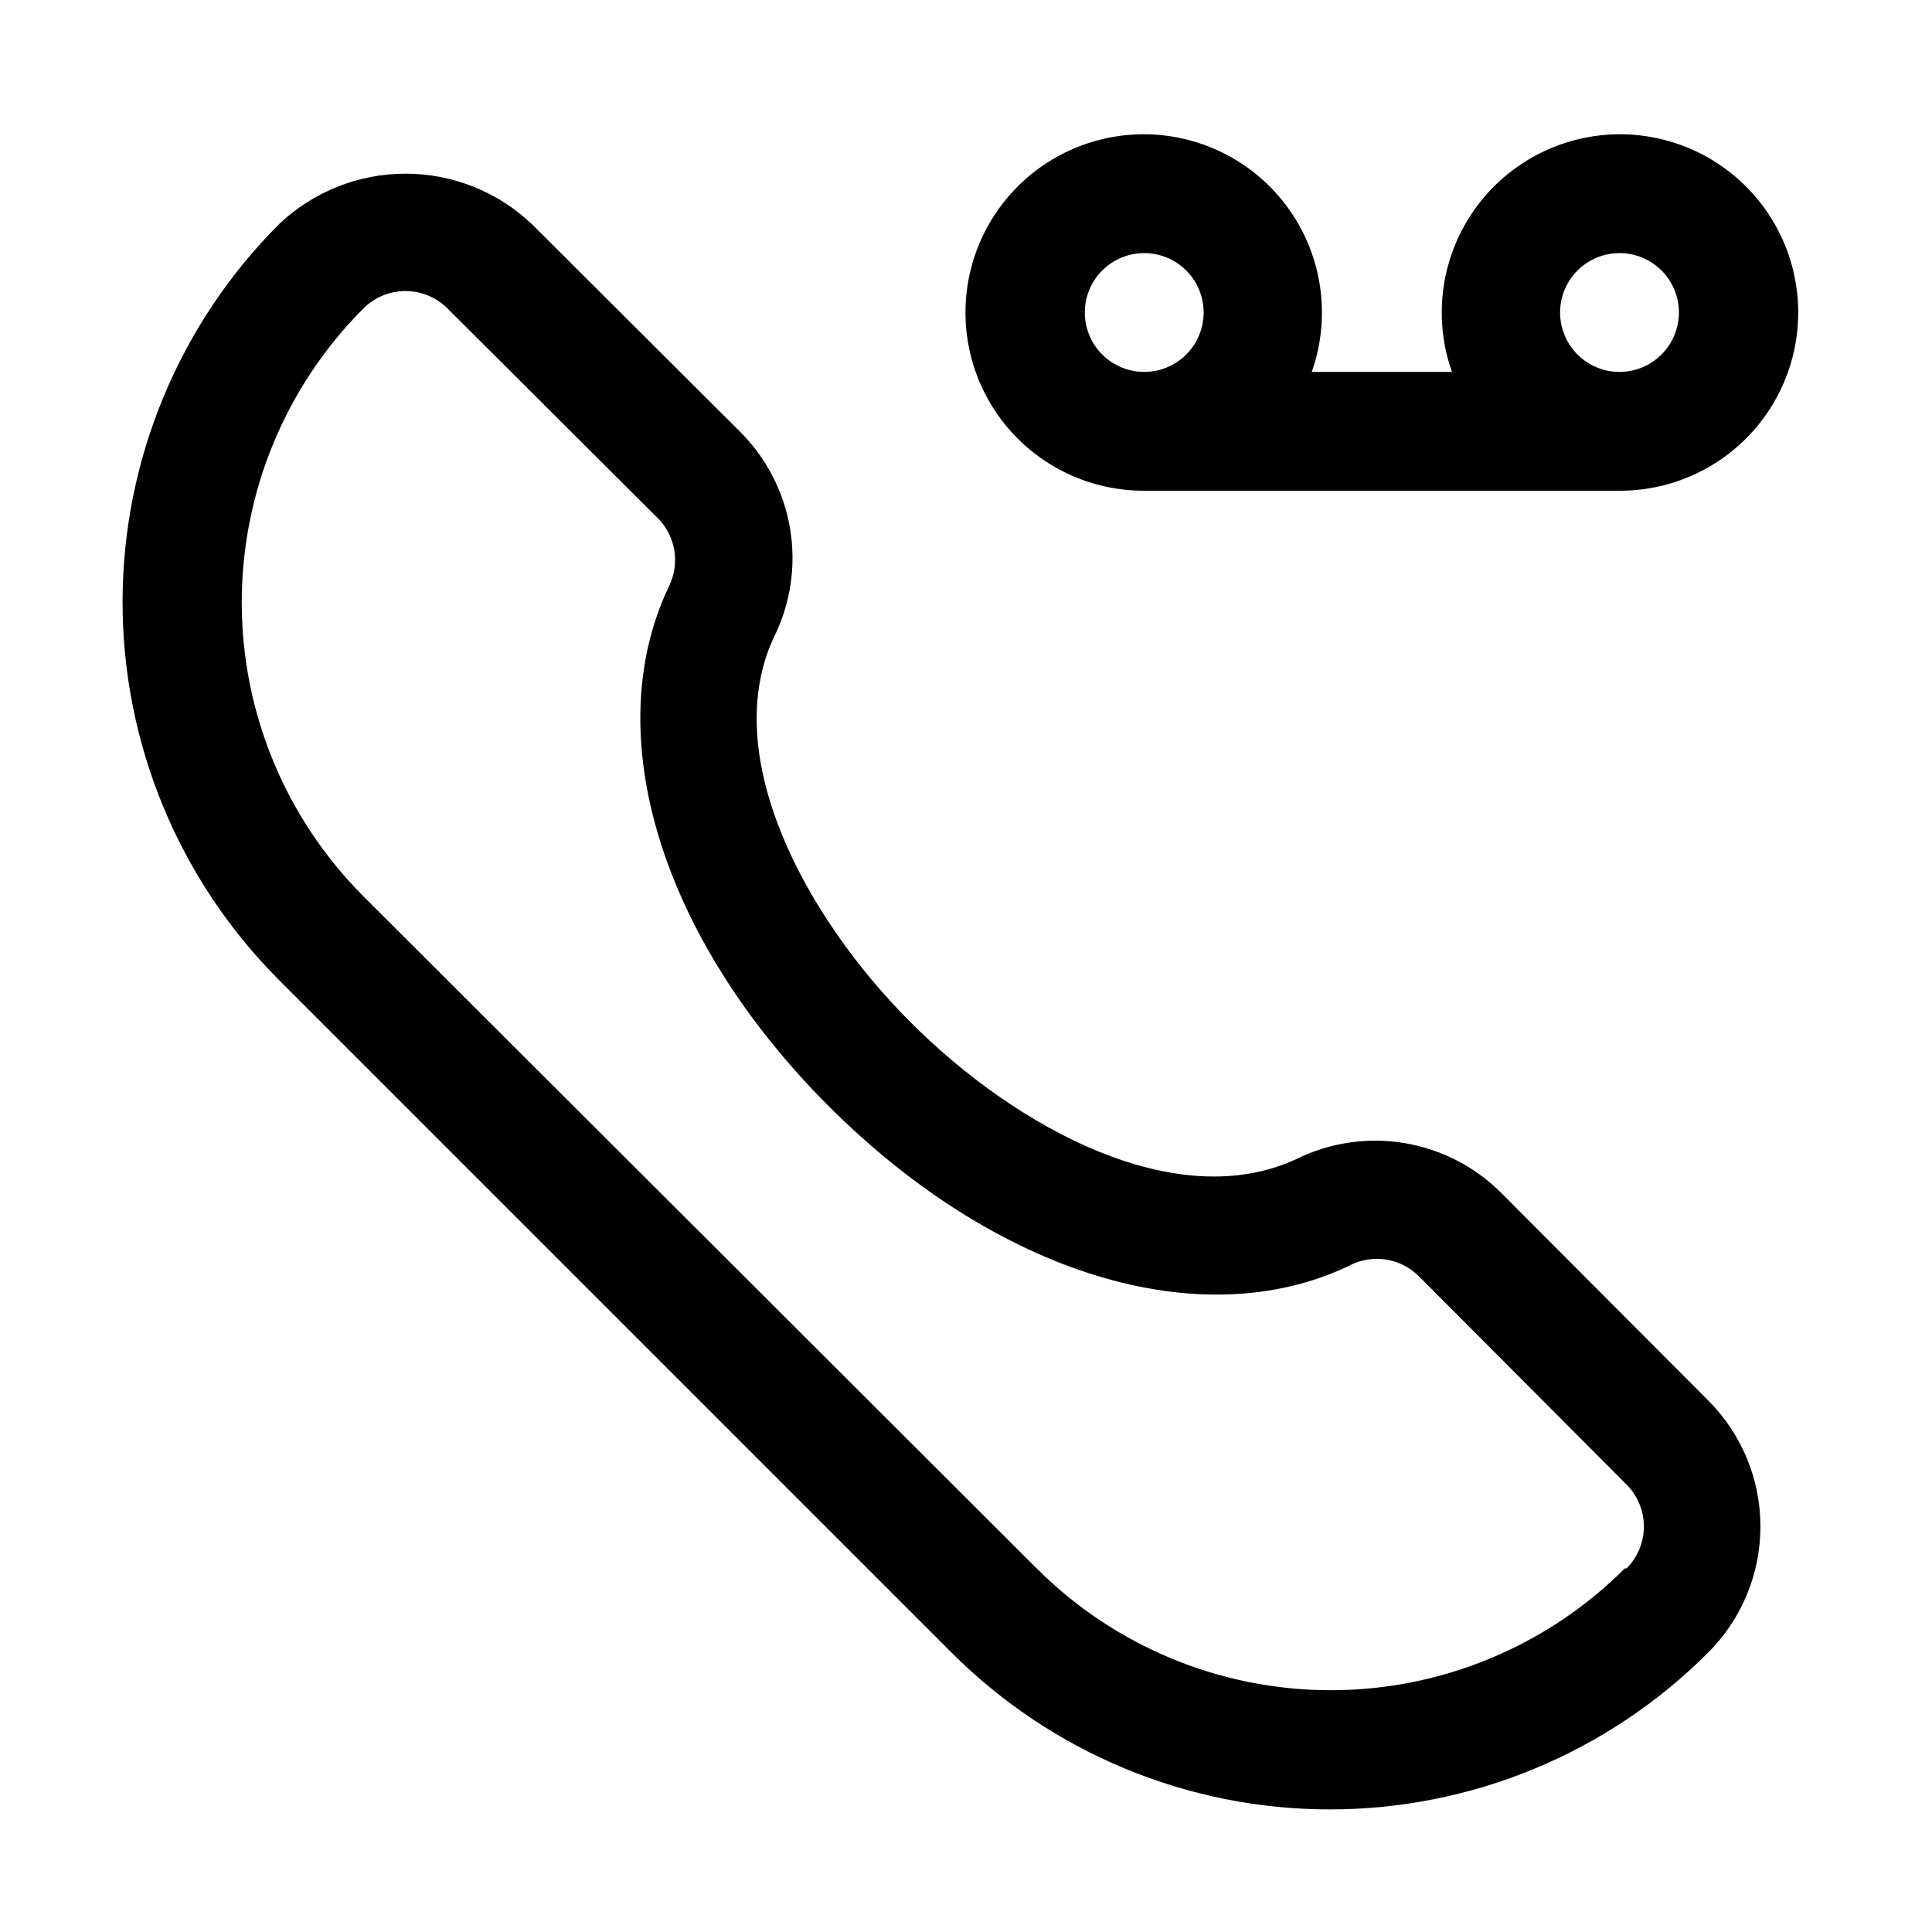 <?xml version="1.0" encoding="UTF-8"?>
<!-- Uploaded to: SVG Repo, www.svgrepo.com, Generator: SVG Repo Mixer Tools -->
<svg fill="#000000" width="800px" height="800px" version="1.1" viewBox="144 144 512 512" xmlns="http://www.w3.org/2000/svg">
 <path d="m447.23 274.05h125.95c13.465 0.035 26.305-5.672 35.293-15.695 8.992-10.023 13.277-23.406 11.777-36.789-1.496-13.379-8.633-25.484-19.613-33.273-10.984-7.789-24.77-10.523-37.891-7.512-13.125 3.016-24.336 11.484-30.824 23.281-6.484 11.801-7.629 25.805-3.141 38.5h-37.156c4.488-12.695 3.344-26.699-3.141-38.5-6.488-11.797-17.703-20.266-30.824-23.281-13.121-3.012-26.906-0.277-37.891 7.512-10.98 7.789-18.117 19.895-19.613 33.273-1.5 13.383 2.785 26.766 11.777 36.789 8.988 10.023 21.828 15.73 35.293 15.695zm110.21-47.23v-0.004c0-4.176 1.66-8.18 4.613-11.133 2.953-2.949 6.957-4.609 11.133-4.609 4.176 0 8.18 1.66 11.133 4.609 2.953 2.953 4.609 6.957 4.609 11.133s-1.656 8.18-4.609 11.133c-2.953 2.953-6.957 4.613-11.133 4.613-4.176 0-8.18-1.66-11.133-4.613-2.953-2.953-4.613-6.957-4.613-11.133zm-110.21-15.746c4.176 0 8.18 1.66 11.133 4.609 2.953 2.953 4.613 6.957 4.613 11.133s-1.66 8.18-4.613 11.133c-2.953 2.953-6.957 4.613-11.133 4.613s-8.18-1.66-11.133-4.613c-2.953-2.953-4.609-6.957-4.609-11.133s1.656-8.18 4.609-11.133c2.953-2.949 6.957-4.609 11.133-4.609zm94.465 248.91c-6.984-6.926-15.961-11.5-25.668-13.082-9.711-1.578-19.672-0.09-28.492 4.266-31.488 14.641-73.684-7.715-102.18-36.211-28.496-28.496-50.852-71.164-36.211-102.18 4.387-8.891 5.867-18.934 4.227-28.711-1.637-9.777-6.312-18.793-13.355-25.766l-55.105-54.945c-9.035-8.559-21.012-13.332-33.457-13.332s-24.418 4.773-33.457 13.332c-26.582 26.574-41.516 62.621-41.516 100.21s14.934 73.637 41.516 100.21l178.22 178.22c26.574 26.582 62.625 41.52 100.21 41.52 37.59 0 73.637-14.938 100.21-41.52 8.895-8.863 13.895-20.902 13.895-33.457 0-12.555-5-24.594-13.895-33.457zm32.906 99.66c-20.672 20.668-48.703 32.281-77.934 32.281s-57.266-11.613-77.934-32.281l-178.38-178.07c-20.672-20.668-32.285-48.703-32.285-77.934s11.613-57.266 32.285-77.934c2.949-2.93 6.938-4.578 11.098-4.578s8.148 1.648 11.102 4.578l55.262 55.105c2.508 2.305 4.203 5.359 4.828 8.711 0.625 3.352 0.145 6.812-1.367 9.867-18.734 39.359-2.047 93.363 42.352 137.76 44.398 44.398 98.398 61.086 137.76 42.352 2.973-1.609 6.387-2.219 9.73-1.734 3.348 0.48 6.449 2.027 8.848 4.41l55.105 55.262c2.93 2.949 4.578 6.938 4.578 11.098 0 4.16-1.648 8.148-4.578 11.102z"/>
</svg>